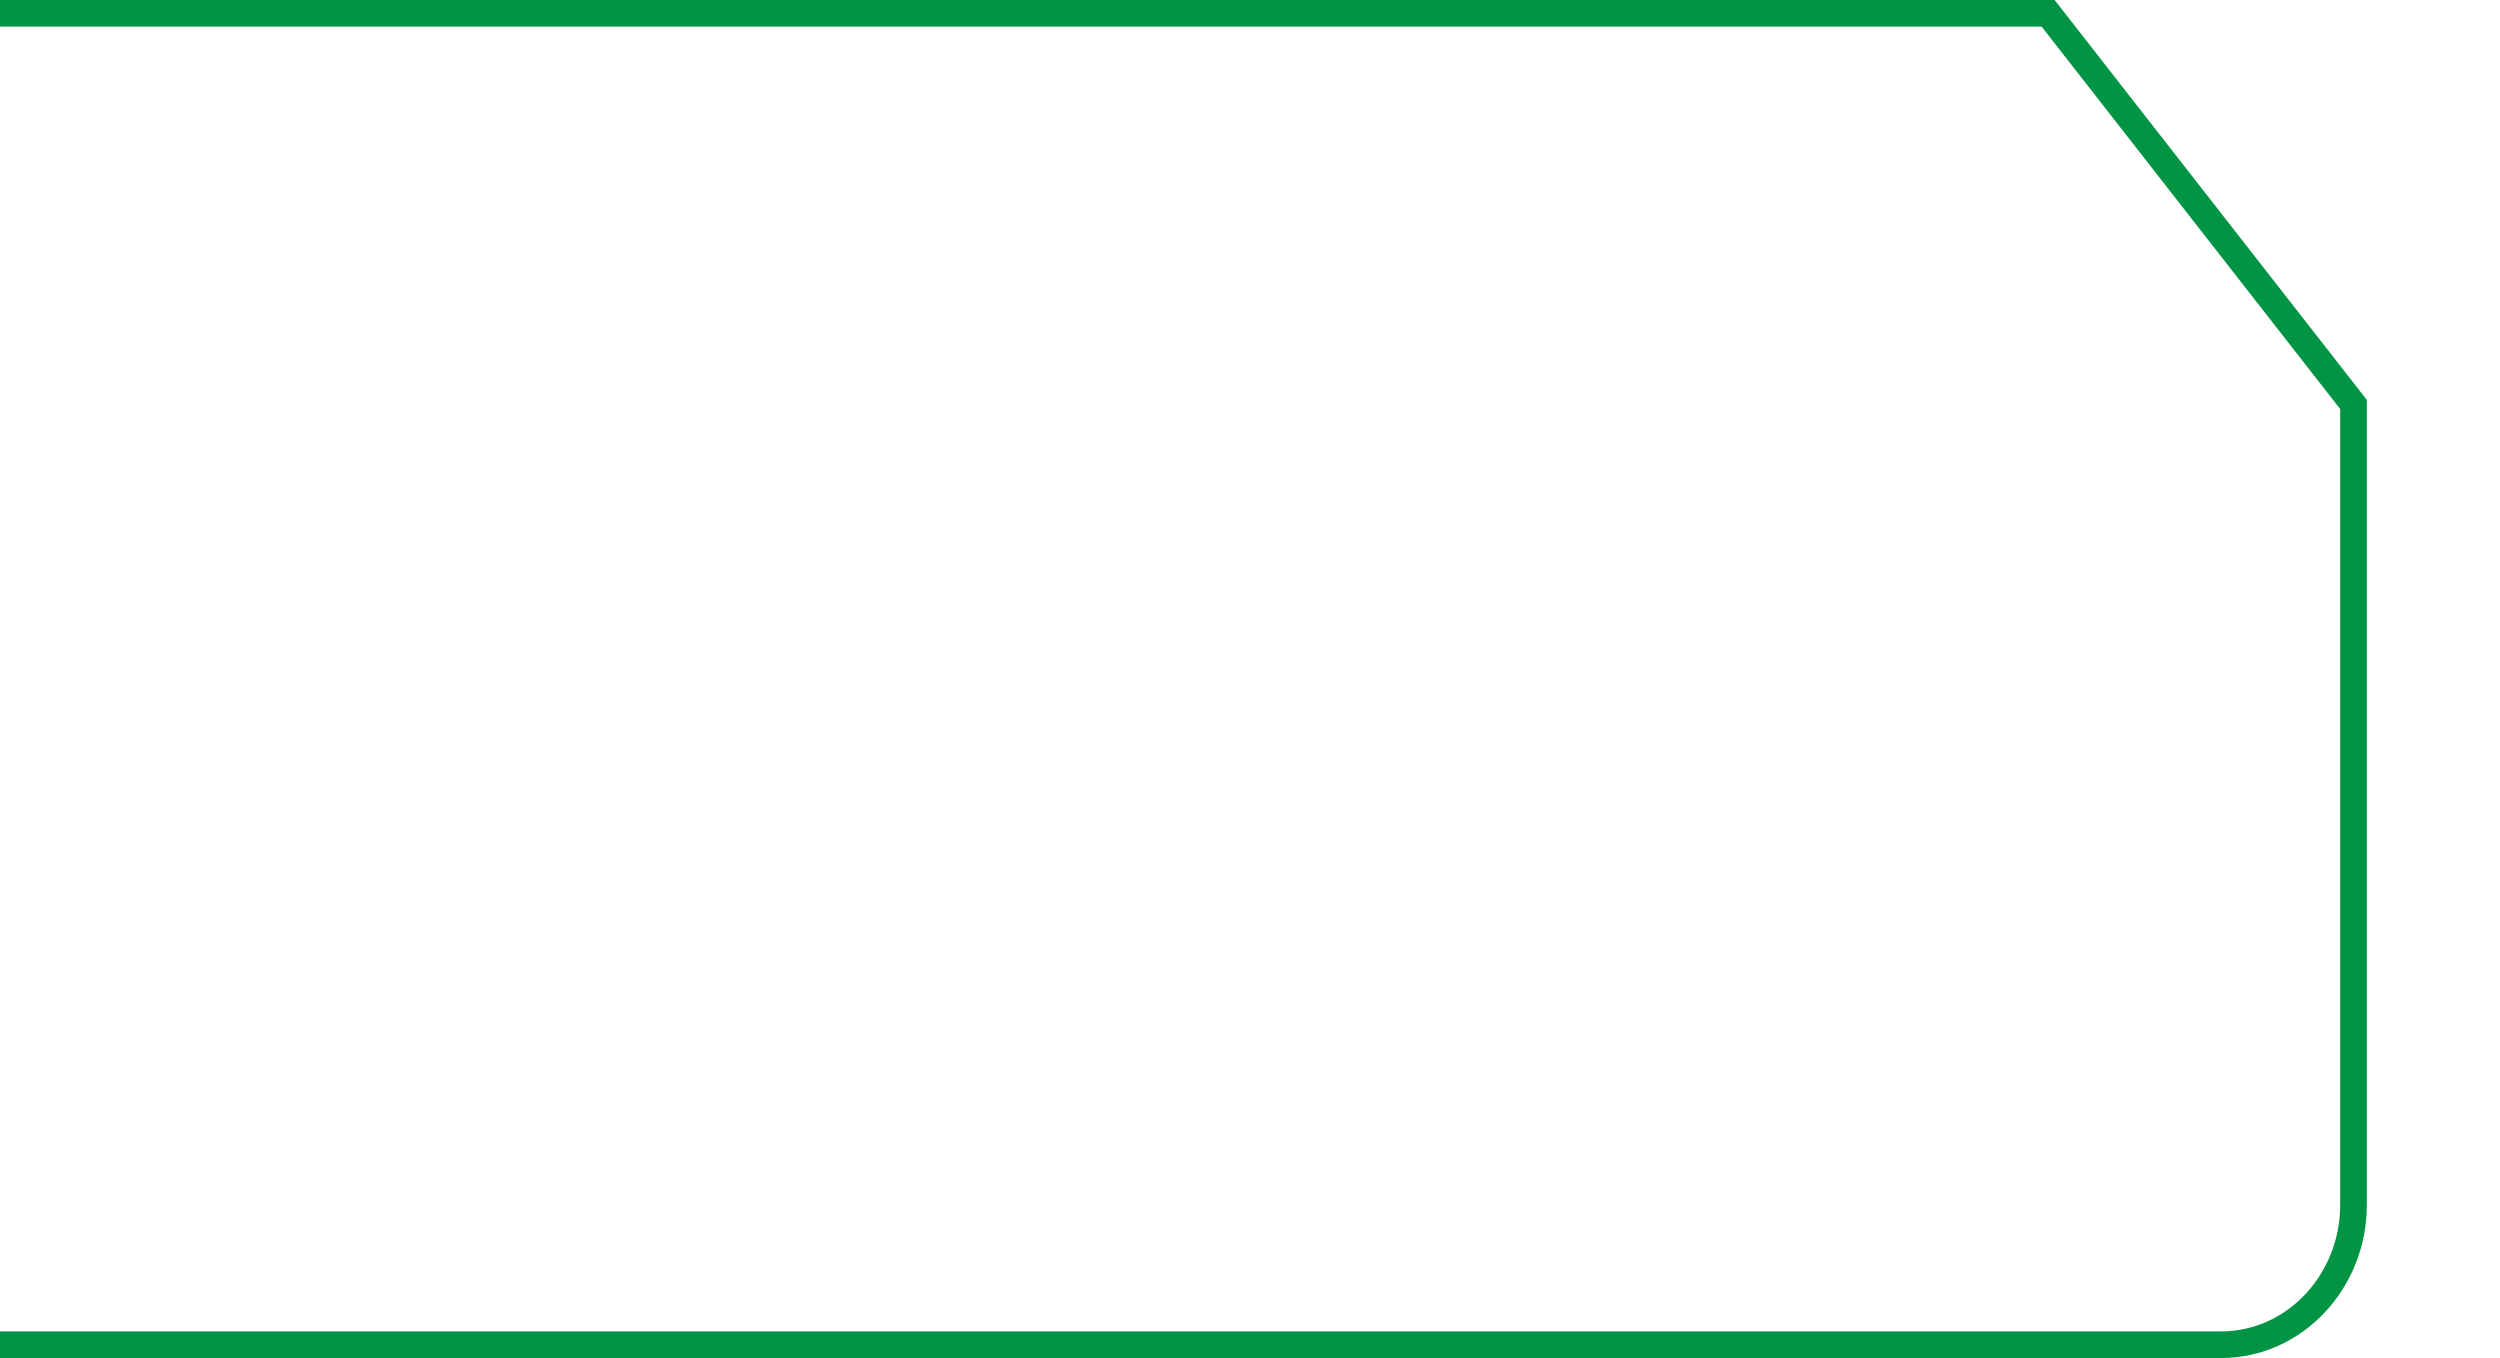 <svg xmlns="http://www.w3.org/2000/svg" viewBox="0 0 187.72 101.97"><defs><style>.cls-1{fill:none;stroke:#009444;stroke-miterlimit:10;stroke-width:2px;}</style></defs><title>megafon-sim</title><g id="Слой_2" data-name="Слой 2"><g id="Layer_1" data-name="Layer 1"><path class="cls-1" d="M0,1H153.79l22.93,29.37V90.48c0,5.77-4.46,10.49-9.92,10.49H0"/></g></g></svg>